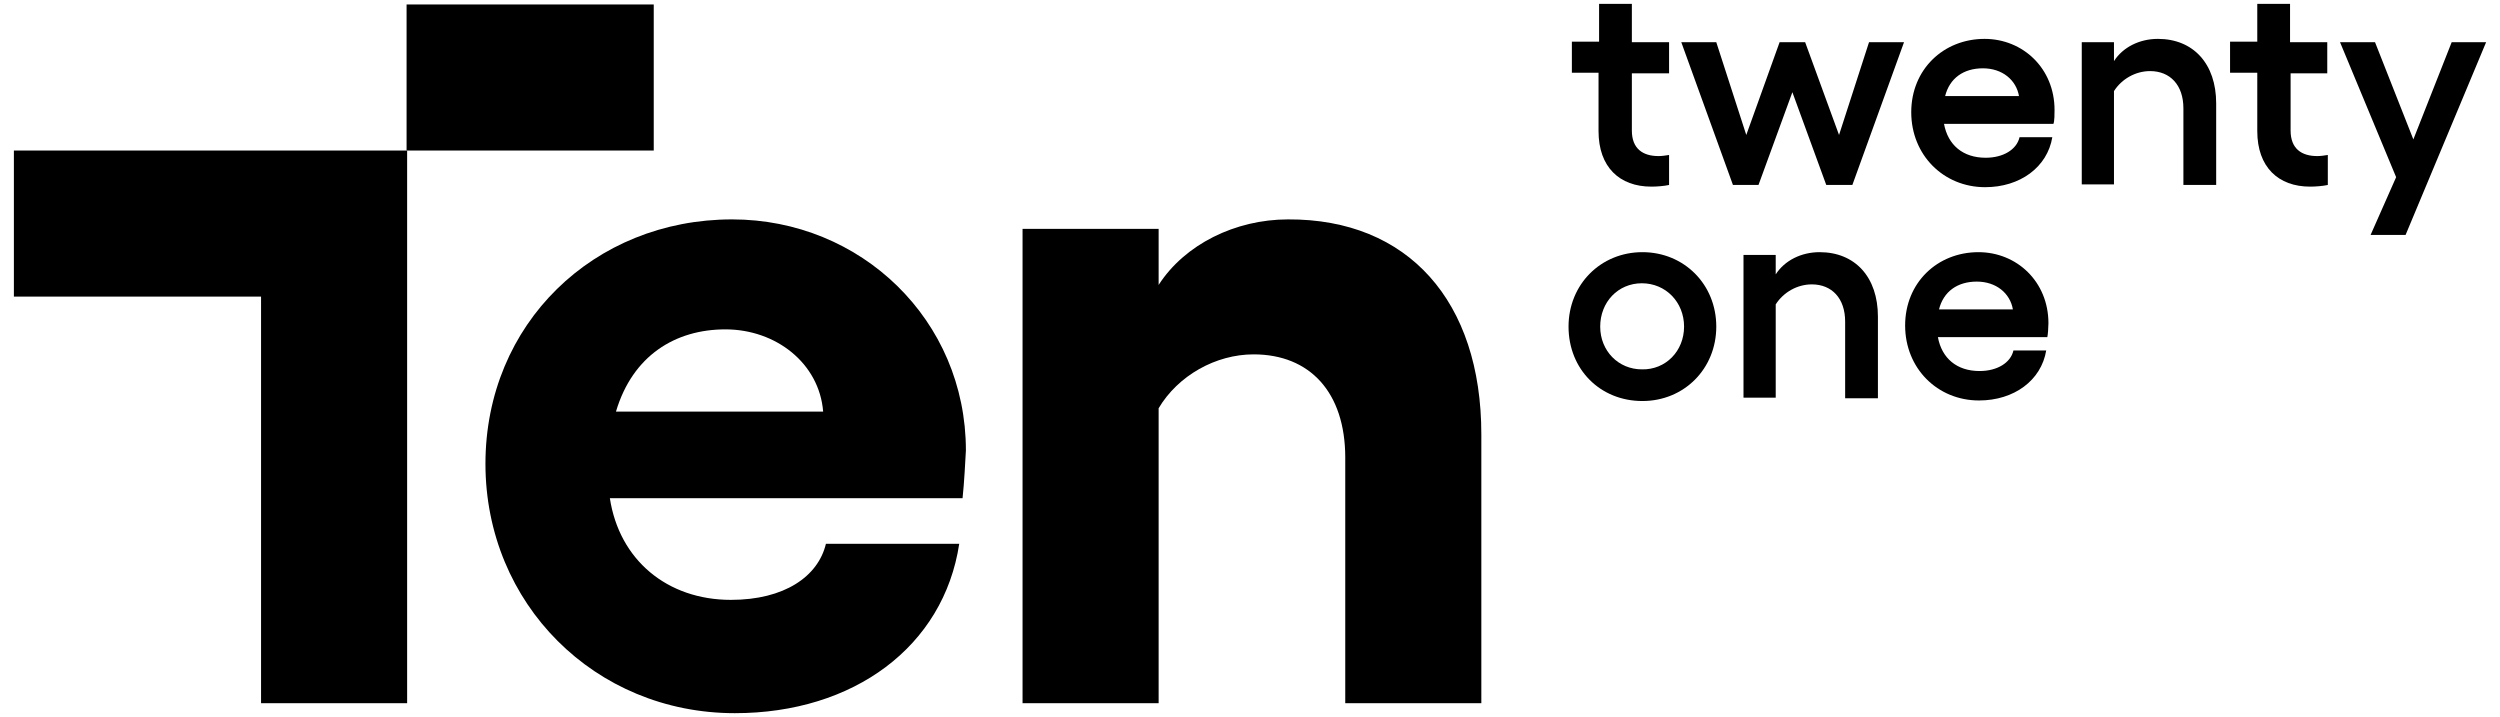 <svg xmlns="http://www.w3.org/2000/svg" xmlns:xlink="http://www.w3.org/1999/xlink" id="Layer_1" x="0px" y="0px" width="450.1px" height="129px" viewBox="0 0 450.1 129" style="enable-background:new 0 0 450.1 129;" xml:space="preserve"><style type="text/css">	.st0{clip-path:url(#SVGID_00000106135893221297103390000009829288596859000993_);}</style><g>	<defs>		<rect id="SVGID_1_" x="2.5" y="0.7" width="445.2" height="127.7"></rect>	</defs>	<clipPath id="SVGID_00000021111327534852112950000008766368596643613078_">		<use xlink:href="#SVGID_1_" style="overflow:visible;"></use>	</clipPath>	<g style="clip-path:url(#SVGID_00000021111327534852112950000008766368596643613078_);">		<path d="M73.2,27.1H2.5v26.3H47v73.2h26.3V27.1z"></path>		<path d="M73.2,0.8v26.3h44.5V0.8H73.2z"></path>		<path d="M173.3,89.7h-63.5c1.7,11.1,10.3,18.3,21.8,18.3c9.6,0,15.7-4.2,17.1-10.1h24c-2.8,18.5-19,30.5-40.4,30.5    c-25.2,0-44.9-19.7-44.9-44.9c0-25.2,19.5-44,44.4-44c23.2,0,42.1,18.1,42.1,41.6C173.8,82.9,173.6,86.9,173.3,89.7z M148.2,74.1    c-0.7-8.7-8.5-14.8-17.6-14.8c-9,0-16.7,4.7-19.7,14.8H148.2L148.2,74.1z"></path>		<path d="M266.7,78.2v48.4h-24.5V82.4c0-11.8-6.4-18.6-16.5-18.6c-6.8,0-13.6,3.8-17.1,9.7v53.1h-24.5V41.2h24.5v10.1    c4.7-7.3,13.8-11.8,23.3-11.8C253.5,39.4,266.7,54.2,266.7,78.2z"></path>		<path d="M293.8,13.1v10.4c0,3.3,2,4.6,4.8,4.6c0.6,0,1.3-0.1,1.9-0.2v5.4c-0.9,0.2-2.2,0.3-3.2,0.3c-5.7,0-9.5-3.5-9.5-10V13.1    H283V7.5h4.9V0.7h5.9v6.9h6.7v5.6H293.8z"></path>		<path d="M302.7,7.6h6.3l5.4,16.7l6-16.7h4.6l6.1,16.7l5.4-16.7h6.3l-9.3,25.7h-4.7l-6.1-16.7l-6.1,16.7H312L302.7,7.6L302.7,7.6z"></path>		<path d="M369.7,22.3H350c0.7,3.8,3.4,6.1,7.5,6.1c3.2,0,5.6-1.5,6.1-3.7h5.9c-0.9,5.4-5.8,9-12.1,9c-7.5,0-13.3-5.8-13.3-13.5    c0-7.7,5.8-13.2,13.2-13.2c6.9,0,12.6,5.3,12.6,12.8C369.9,20.5,369.9,21.8,369.7,22.3L369.7,22.3z M363.5,17.3    c-0.5-2.9-3-5-6.5-5s-6,1.8-6.8,5H363.5L363.5,17.3z"></path>		<path d="M399,18.6v14.7h-5.9V19.5c0-4.2-2.4-6.7-6-6.7c-2.6,0-5.1,1.4-6.5,3.6v16.8h-5.8V7.6h5.8V11c1.6-2.5,4.6-4,7.9-4    C394.9,7,399,11.5,399,18.6L399,18.6z"></path>		<path d="M412.4,13.1v10.4c0,3.3,2,4.6,4.8,4.6c0.6,0,1.3-0.1,1.9-0.2v5.4c-0.9,0.2-2.2,0.3-3.2,0.3c-5.7,0-9.5-3.5-9.5-10V13.1    h-4.9V7.5h4.9V0.7h5.9v6.9h6.7v5.6H412.4z"></path>		<path d="M447.6,7.6l-14.5,34.7h-6.3l4.6-10.4L421.3,7.6h6.3l6.9,17.5l6.9-17.5H447.6L447.6,7.6z"></path>		<path d="M282.4,58.8c0-7.6,5.8-13.4,13.3-13.4c7.5,0,13.3,5.8,13.3,13.4c0,7.6-5.8,13.4-13.3,13.4    C288.1,72.2,282.4,66.5,282.4,58.8z M303.2,58.8c0-4.4-3.3-7.8-7.6-7.8c-4.3,0-7.5,3.4-7.5,7.8c0,4.4,3.3,7.7,7.5,7.7    C299.9,66.6,303.2,63.2,303.2,58.8z"></path>		<path d="M338.1,57v14.7h-5.9V57.9c0-4.2-2.4-6.7-6-6.7c-2.6,0-5.1,1.4-6.5,3.6v16.8h-5.8V45.9h5.8v3.5c1.6-2.5,4.6-4,7.9-4    C334,45.4,338.1,49.9,338.1,57L338.1,57z"></path>		<path d="M368.6,60.7h-19.7c0.7,3.8,3.4,6.1,7.5,6.1c3.2,0,5.6-1.5,6.1-3.7h5.9c-0.9,5.4-5.8,9-12.1,9c-7.5,0-13.3-5.8-13.3-13.5    c0-7.7,5.8-13.2,13.2-13.2c6.9,0,12.6,5.3,12.6,12.8C368.8,58.9,368.7,60.3,368.6,60.7z M362.4,55.7c-0.5-2.9-3-5-6.5-5    c-3.5,0-6,1.8-6.8,5H362.4L362.4,55.7z"></path>	</g></g></svg>